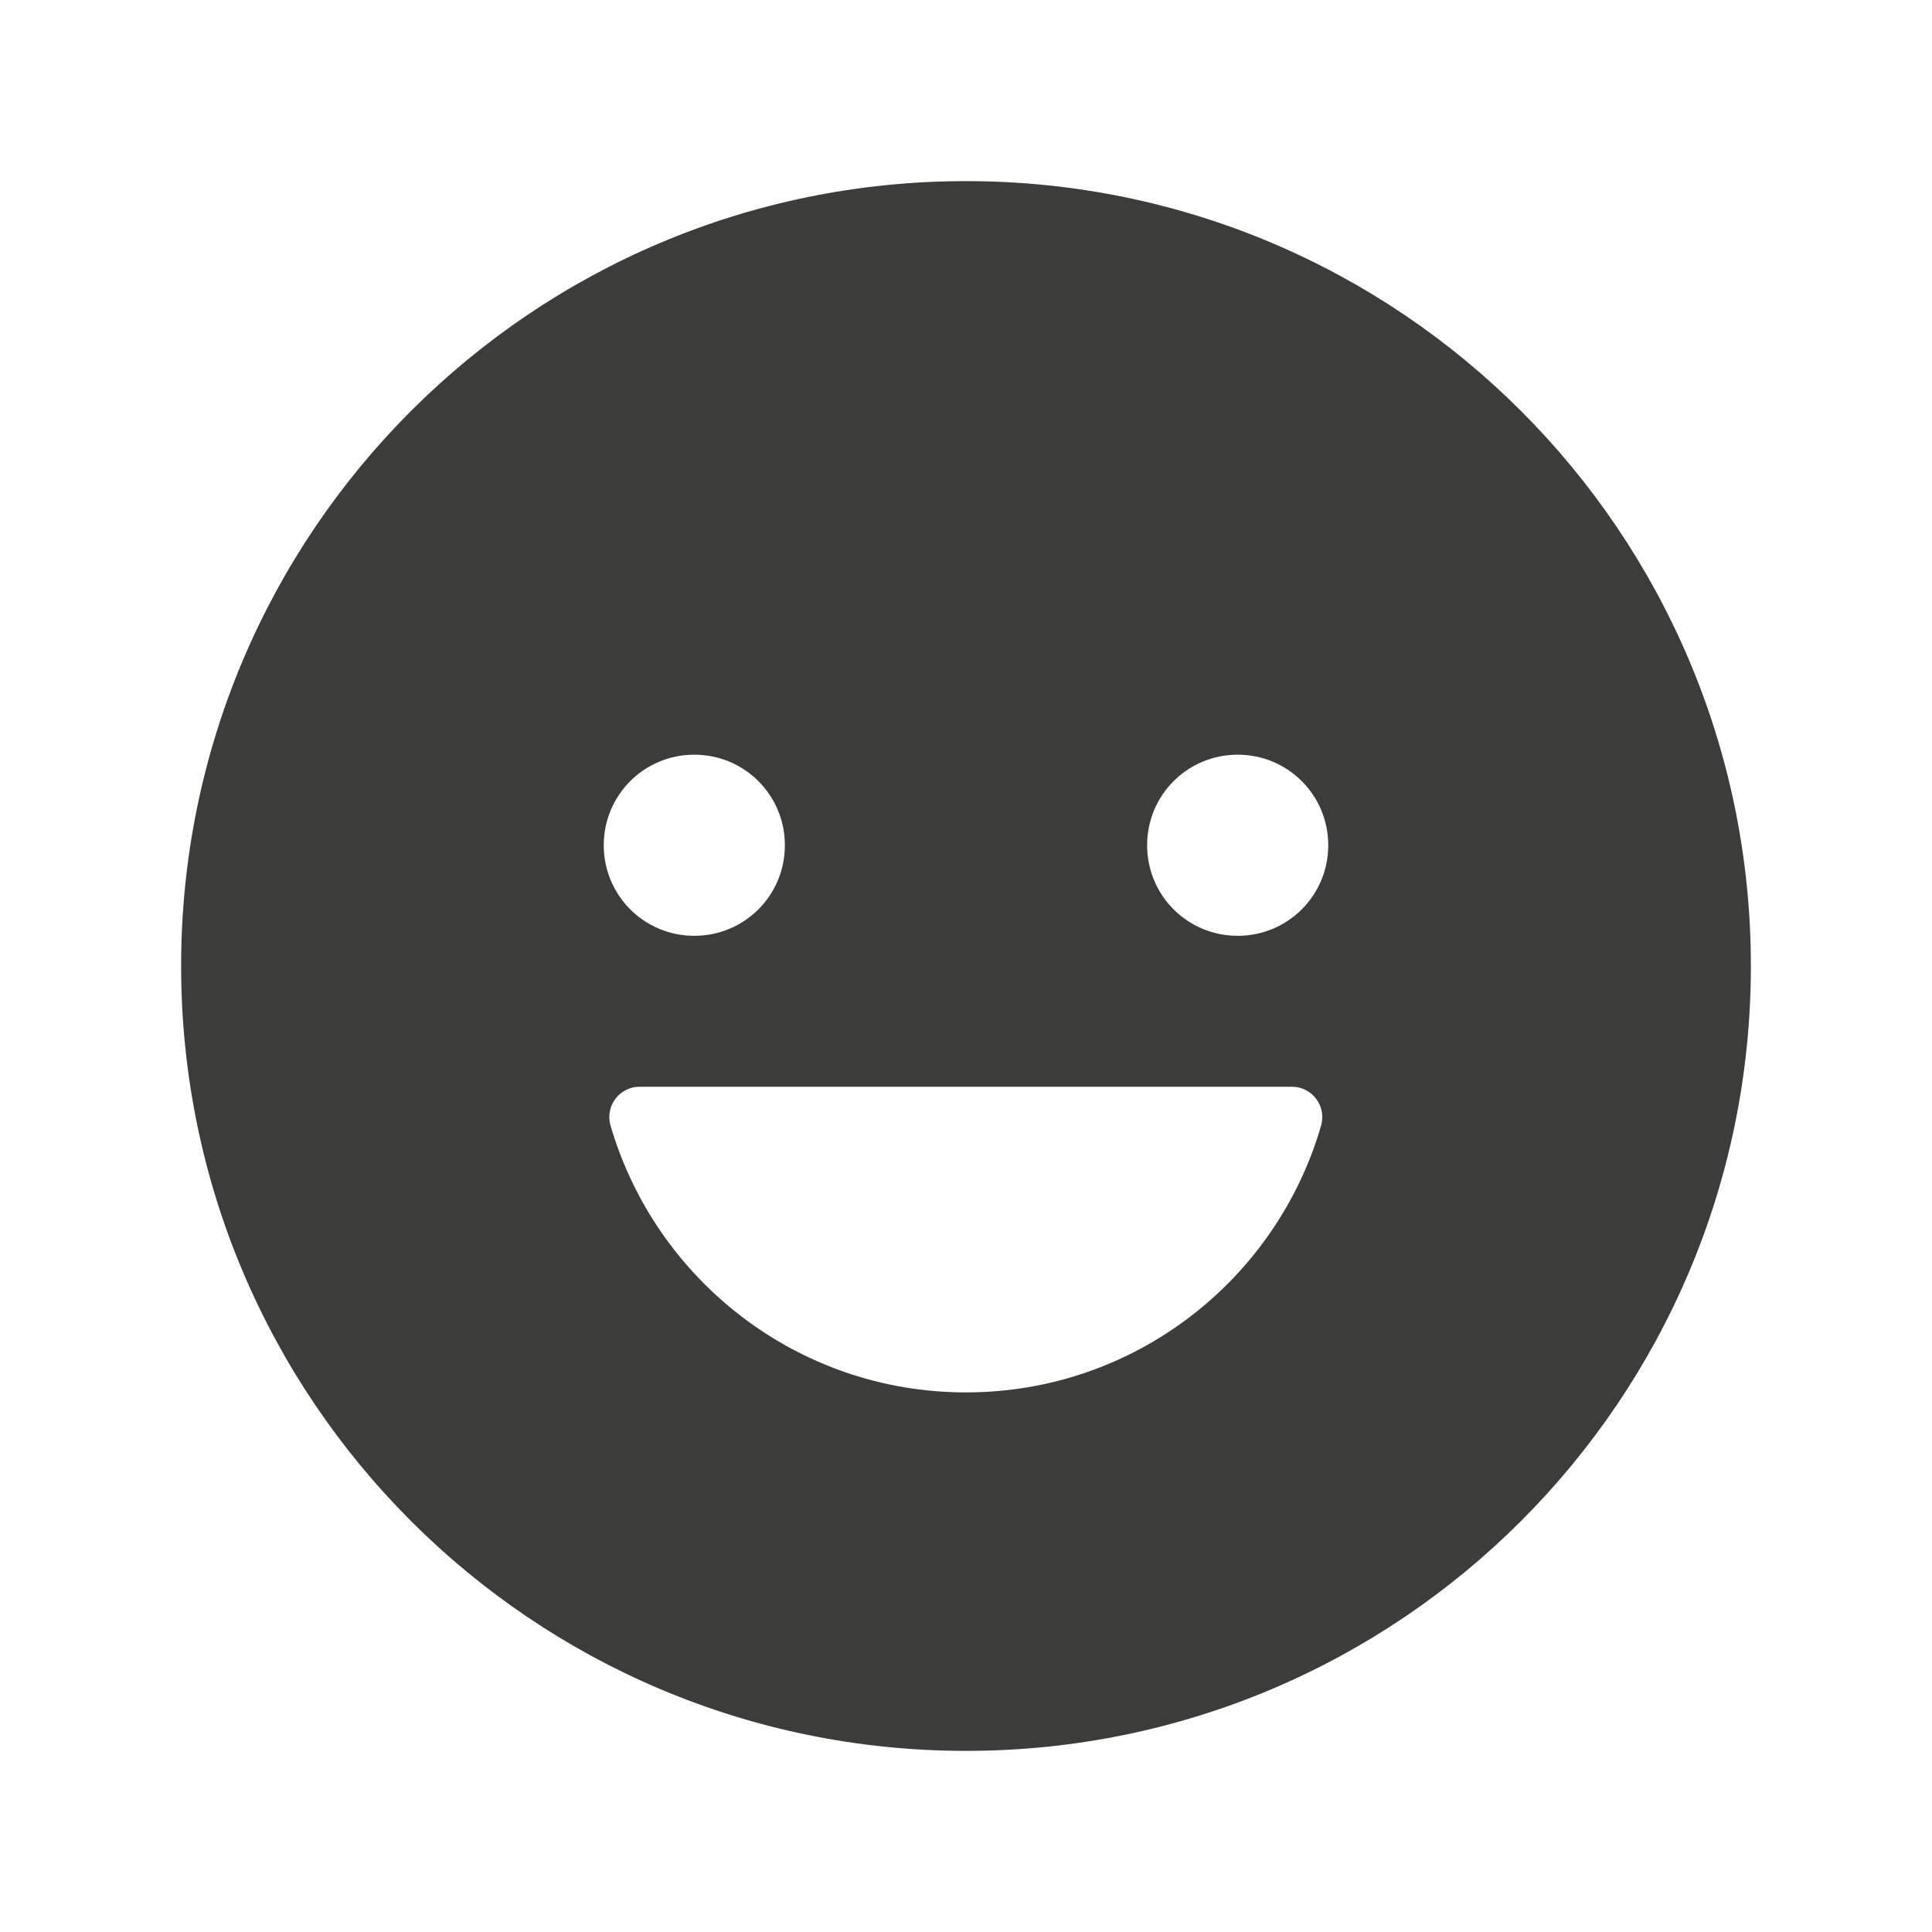 <svg xmlns="http://www.w3.org/2000/svg" viewBox="0 0 512 512"><path fill="#3c3c3b" d="M256 48C141.1 48 48 141.1 48 256s93.1 208 208 208 208-93.1 208-208S370.9 48 256 48m72 152c13.3 0 24 10.7 24 24s-10.7 24-24 24-24-10.7-24-24 10.7-24 24-24m-144 0c13.3 0 24 10.7 24 24s-10.7 24-24 24-24-10.7-24-24 10.7-24 24-24m72 169c-44.7 0-82.3-29.9-94.2-70.7-1.5-5.1 2.3-10.3 7.7-10.3h172.9c5.3 0 9.2 5.1 7.7 10.3-11.8 40.8-49.4 70.7-94.1 70.7"/></svg>